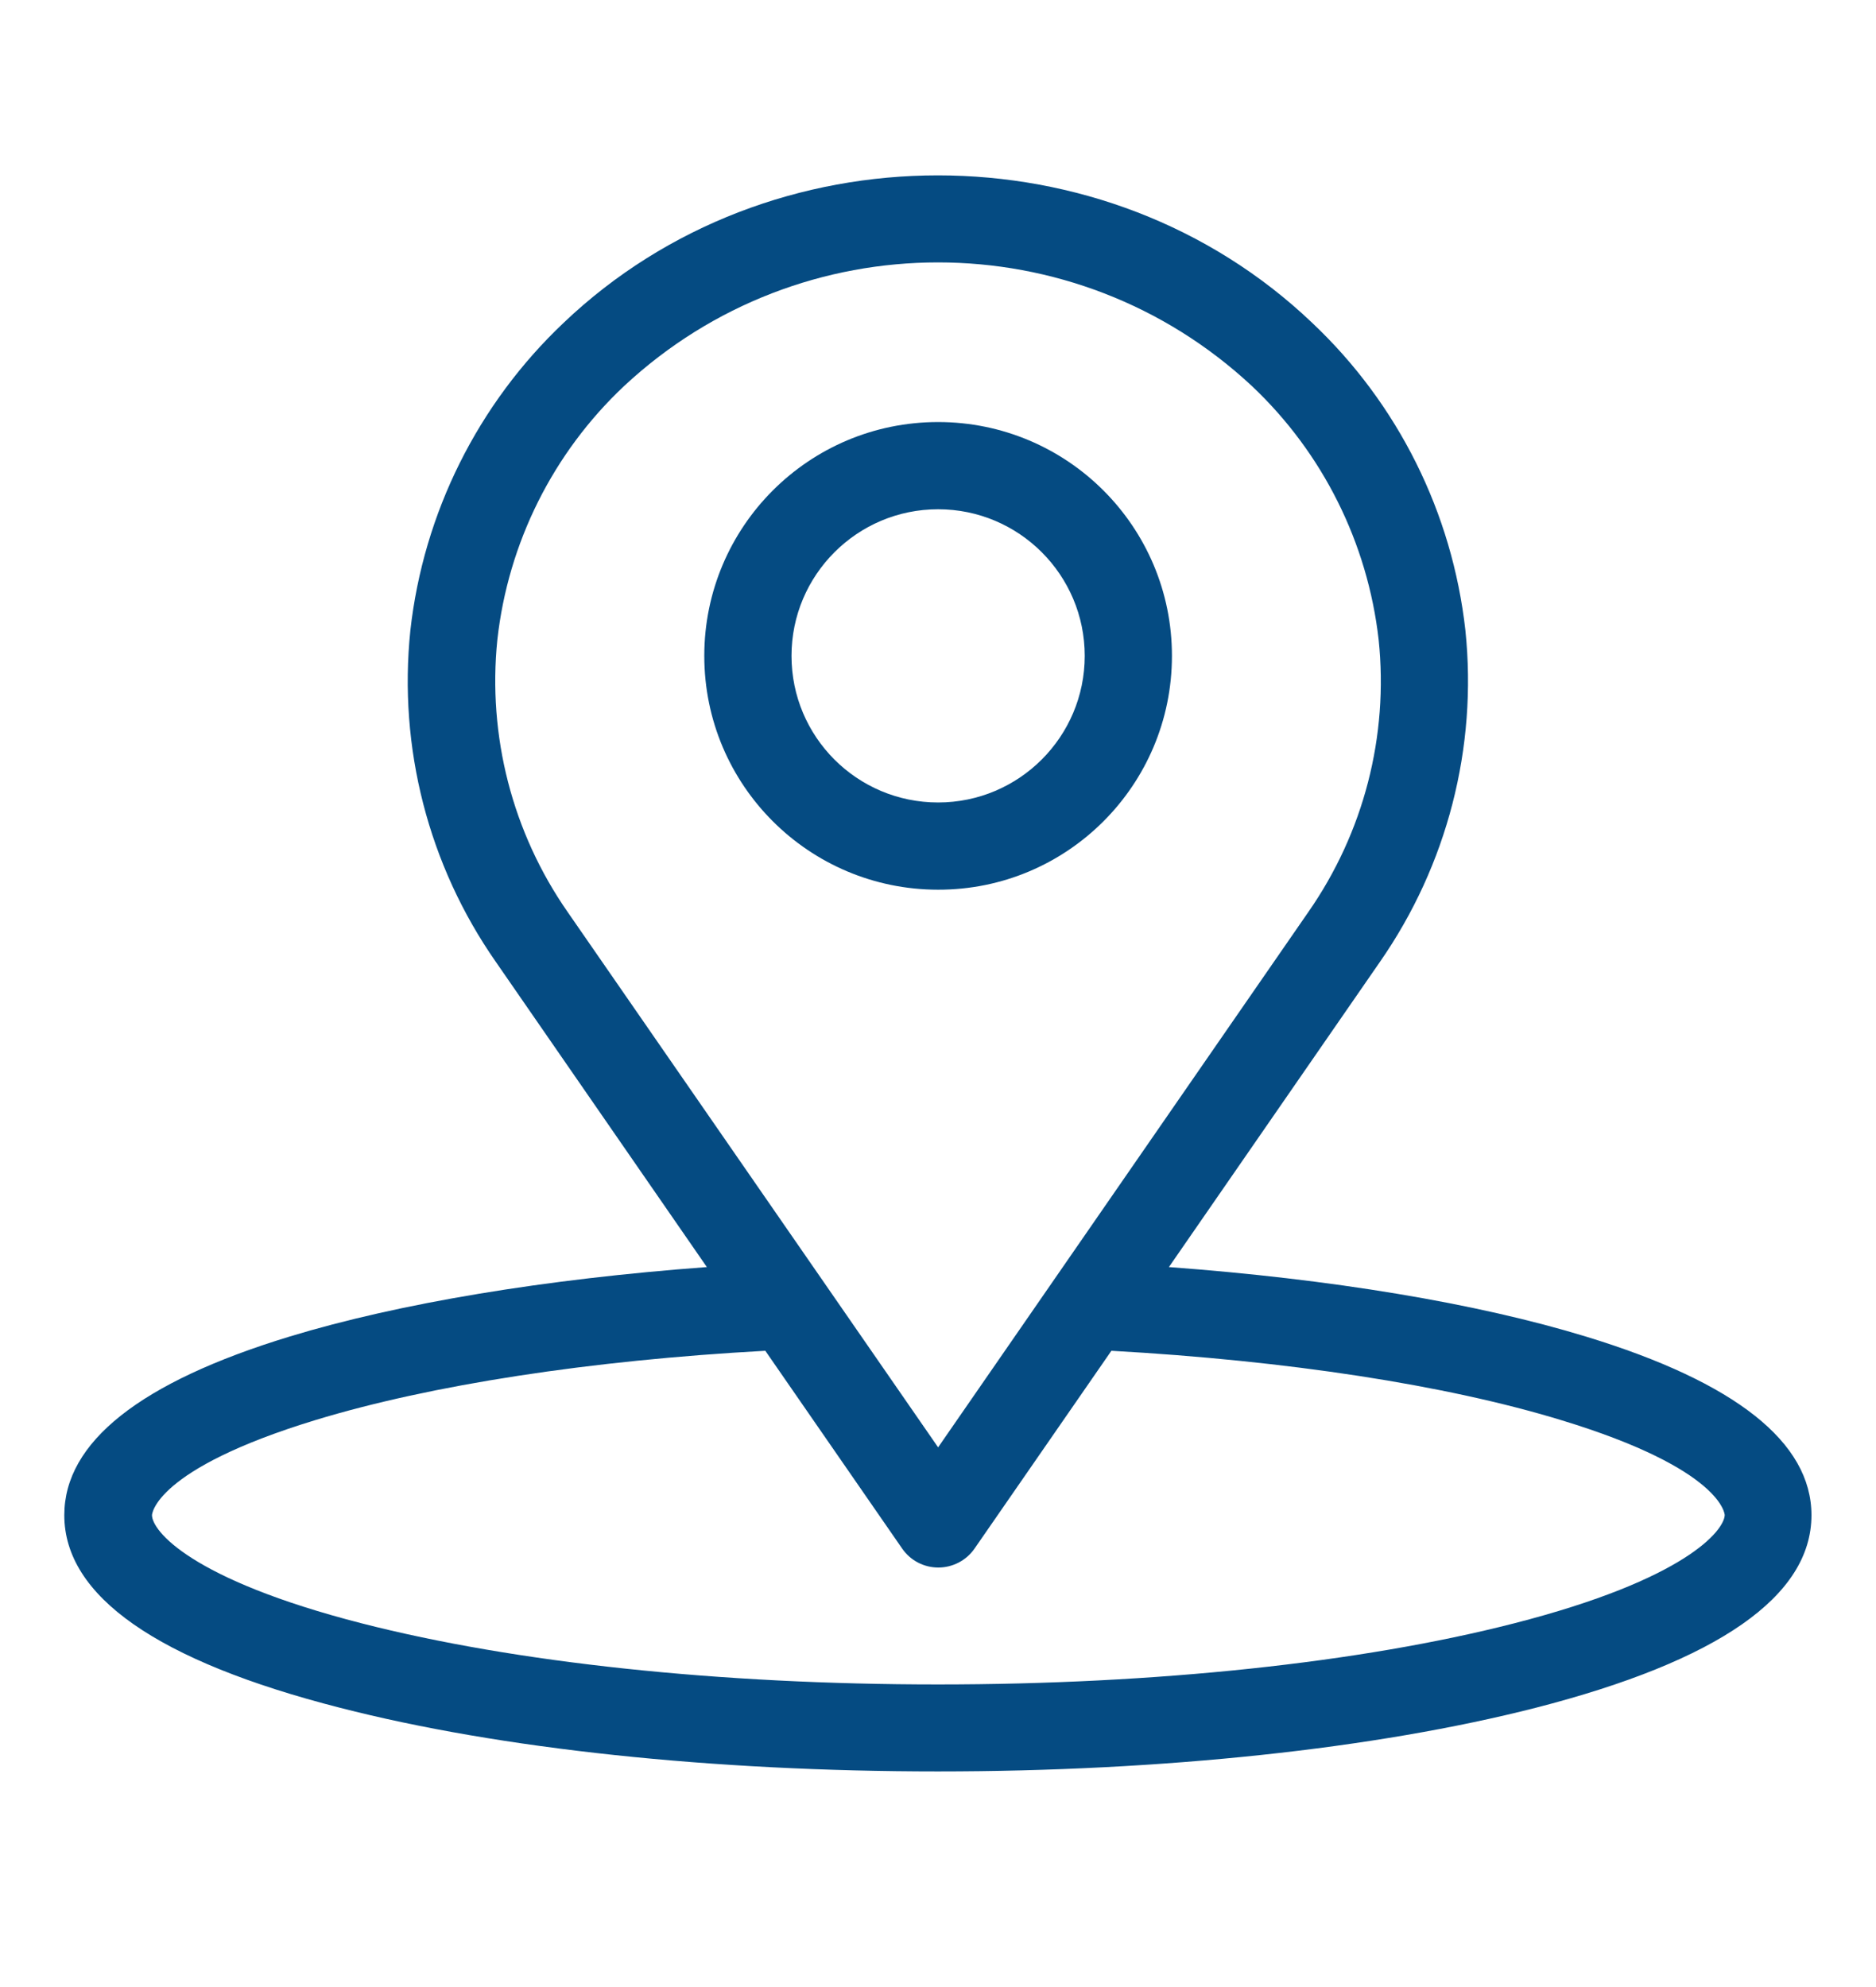 <?xml version="1.0" encoding="utf-8"?>
<!-- Generator: Adobe Illustrator 25.0.0, SVG Export Plug-In . SVG Version: 6.00 Build 0)  -->
<svg version="1.1" id="Capa_1" xmlns="http://www.w3.org/2000/svg" xmlns:xlink="http://www.w3.org/1999/xlink" x="0px" y="0px"
	 viewBox="0 0 80.23 84.99" style="enable-background:new 0 0 80.23 84.99;" xml:space="preserve">
<style type="text/css">
	.st0{fill:#054B82;}
</style>
<g>
	<path class="st0" d="M67.85,57.17c-4.7-1.44-10.95-2.47-17.86-2.98l9.03-13.06c2.87-4.13,4.17-9.16,3.65-14.17
		c-0.56-5.03-2.88-9.69-6.56-13.16c-8.82-8.4-23.18-8.4-32,0c-3.67,3.47-6,8.14-6.56,13.16c-0.52,5.01,0.77,10.04,3.65,14.17
		l9.03,13.06c-6.89,0.51-13.14,1.54-17.84,2.97c-6.4,1.95-9.64,4.52-9.64,7.64c0,3.46,3.97,6.24,11.8,8.24
		c6.85,1.76,15.93,2.72,25.56,2.72c9.63,0,18.71-0.97,25.56-2.72c7.83-2.01,11.8-4.78,11.8-8.24
		C77.47,61.69,74.23,59.12,67.85,57.17L67.85,57.17z M21.27,27.36c0.46-4.14,2.38-7.99,5.42-10.85c7.56-7.05,19.29-7.05,26.85,0
		c3.03,2.86,4.95,6.71,5.42,10.85c0.43,4.12-0.64,8.25-3.01,11.65L40.12,61.9L24.28,39.01C21.91,35.61,20.85,31.47,21.27,27.36
		L21.27,27.36z M64.74,69.43c-6.56,1.68-15.3,2.61-24.63,2.61s-18.07-0.93-24.63-2.61C8.11,67.54,6.5,65.45,6.5,64.8
		c0-0.02,0.08-1.96,7-4.07c4.93-1.5,11.73-2.55,19.23-2.96l5.86,8.47c0.35,0.5,0.92,0.8,1.54,0.8c0.61,0,1.19-0.3,1.54-0.8
		l5.86-8.47c7.51,0.42,14.31,1.46,19.25,2.97c6.9,2.1,6.98,4.04,6.98,4.06C73.73,65.45,72.12,67.54,64.74,69.43L64.74,69.43z
		 M64.74,69.43"/>
</g>
<g>
	<path class="st0" d="M50.12,28.05c0-5.53-4.48-10-10-10c-5.53,0-10,4.48-10,10c0,5.53,4.48,10,10,10
		C45.64,38.06,50.12,33.58,50.12,28.05L50.12,28.05z M33.85,28.05c0-3.46,2.81-6.27,6.27-6.27c3.46,0,6.27,2.81,6.27,6.27
		c0,3.46-2.81,6.27-6.27,6.27C36.65,34.32,33.85,31.51,33.85,28.05L33.85,28.05z M33.85,28.05"/>
</g>
</svg>
